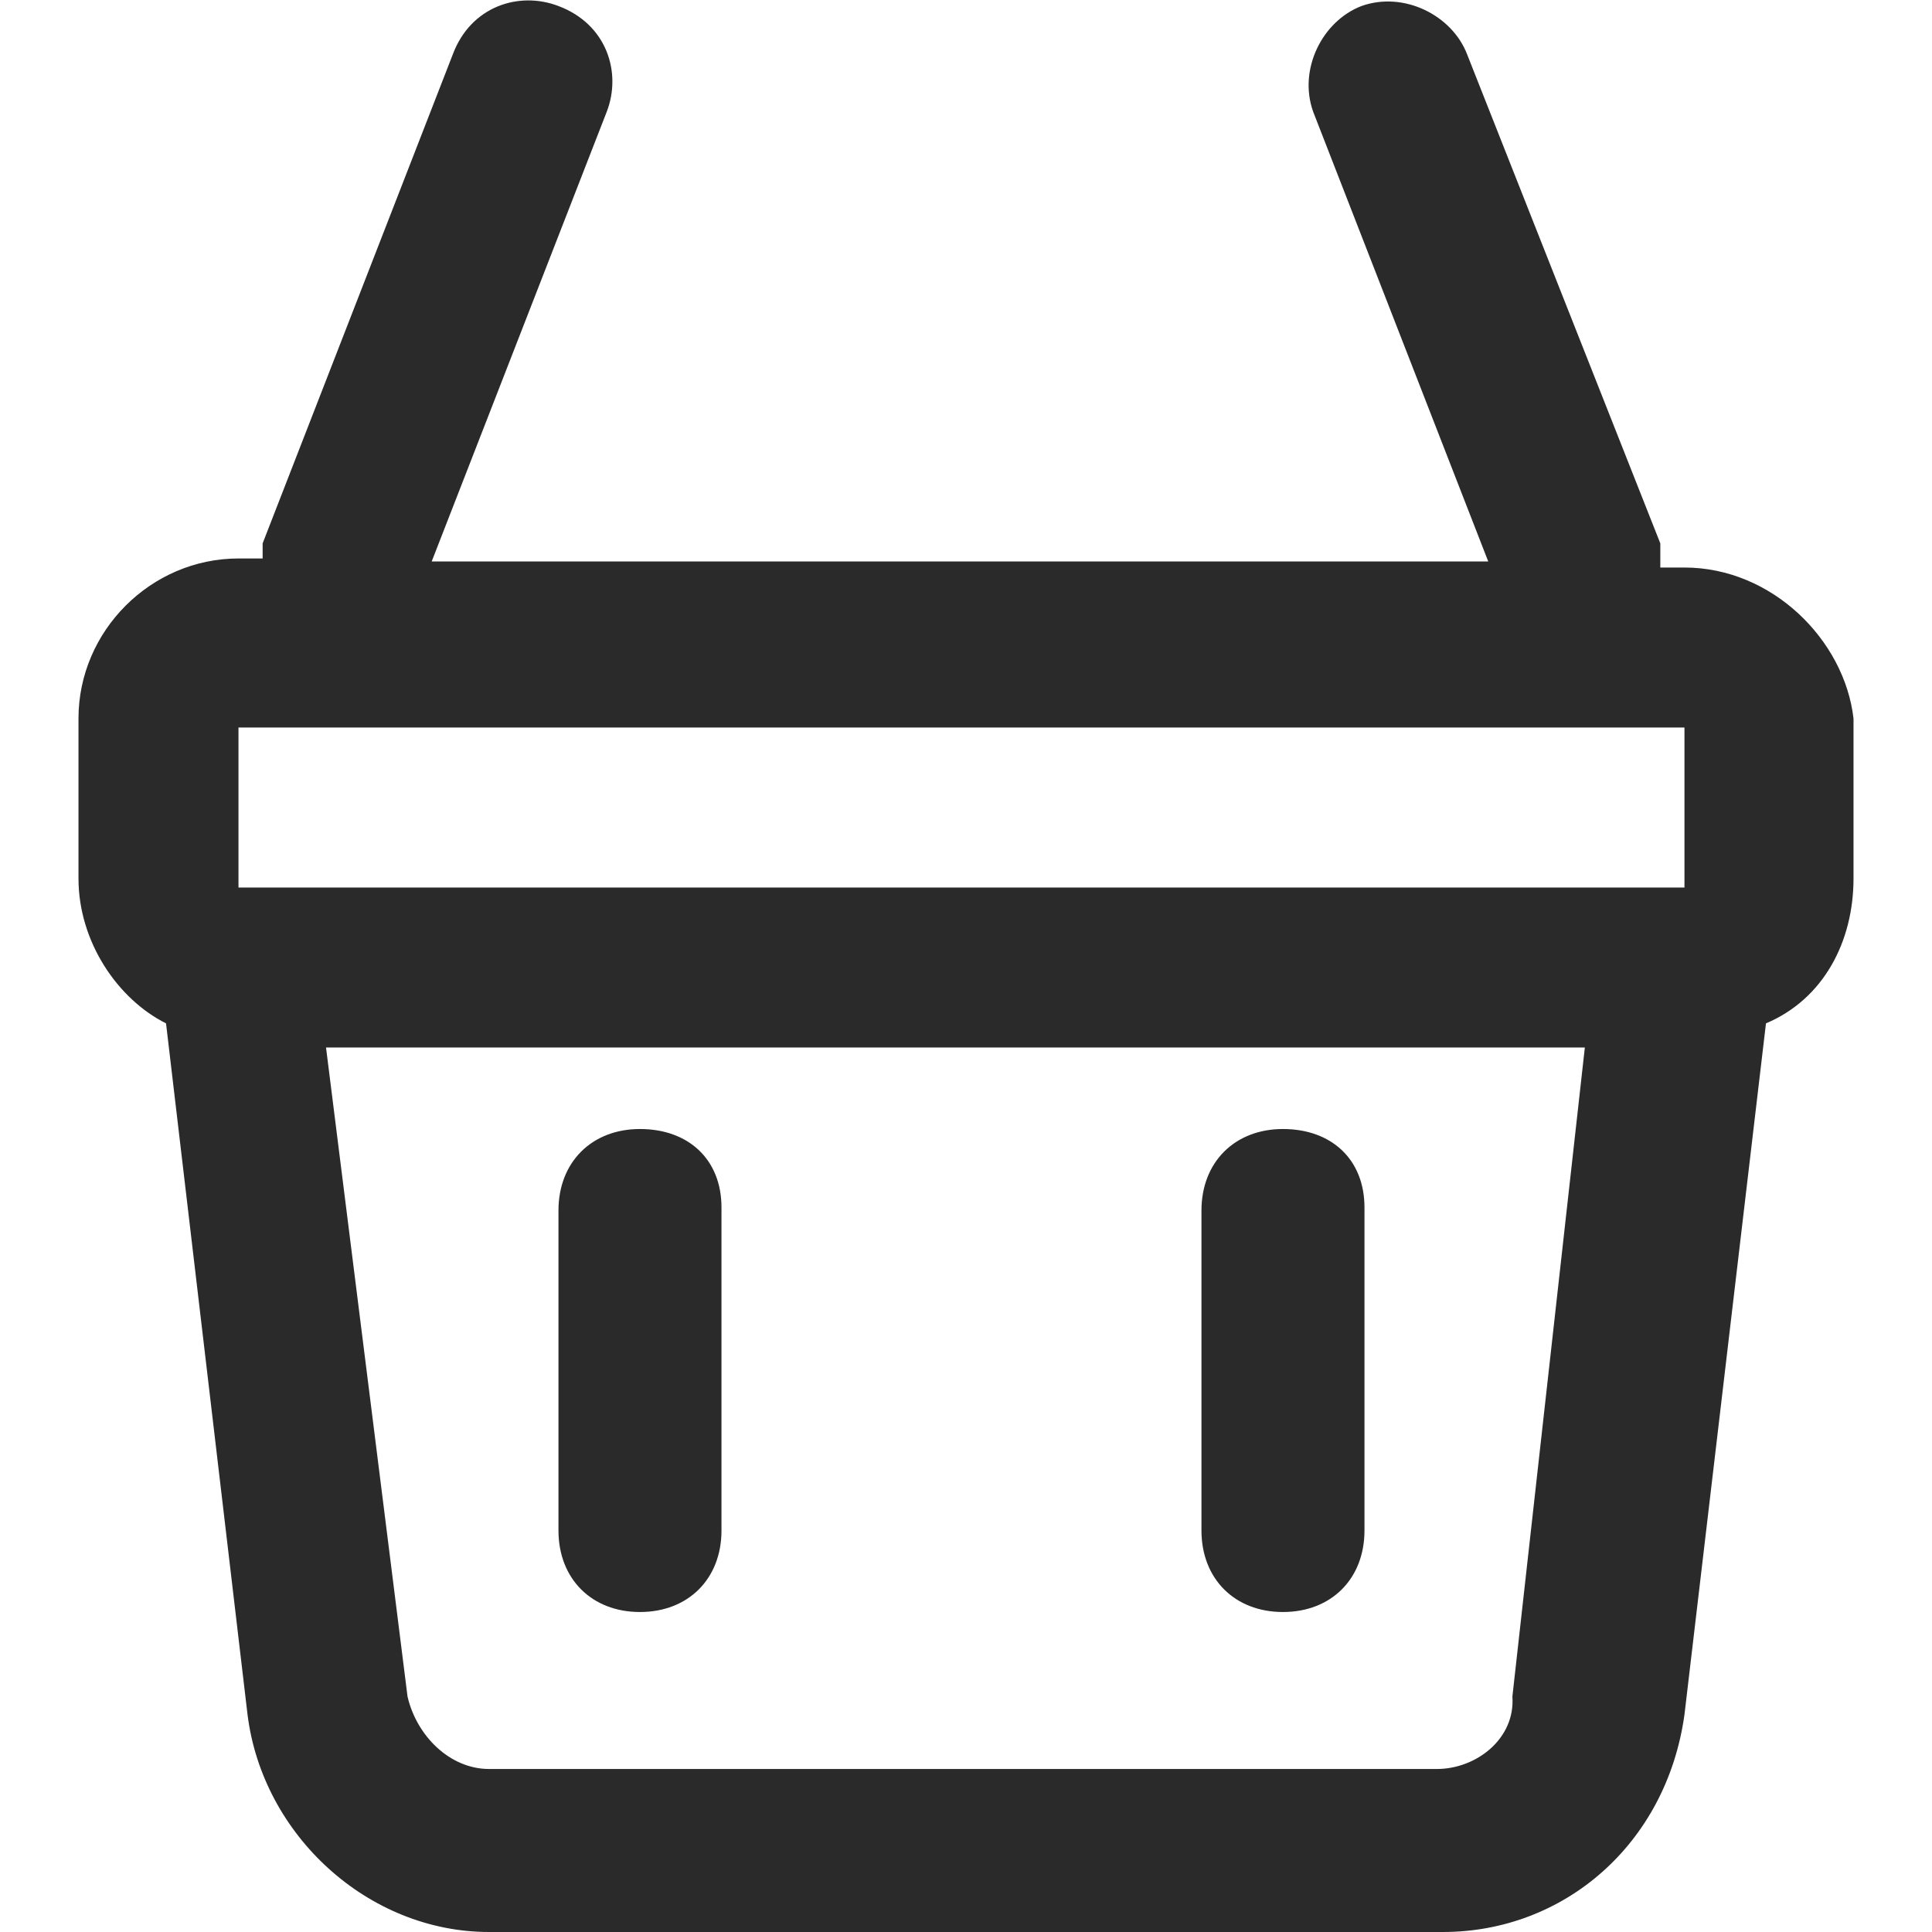 <?xml version="1.0" encoding="utf-8"?>
<!-- Generator: Adobe Illustrator 23.0.0, SVG Export Plug-In . SVG Version: 6.00 Build 0)  -->
<svg version="1.1" width="26" height="26" xmlns="http://www.w3.org/2000/svg" xmlns:xlink="http://www.w3.org/1999/xlink" x="0px" y="0px"
	 viewBox="0 0 64 64" style="enable-background:new 0 0 64 64;" xml:space="preserve">
<g>
	<path fill="#2a2a2a" d="M55.8,18.8H55c0-0.3,0-0.5,0-0.8L48.6,1.8c-0.5-1.3-2.1-2.1-3.5-1.6c-1.3,0.5-2.1,2.1-1.6,3.5l5.8,14.9H14.3l5.8-14.9
		c0.5-1.3,0-2.9-1.6-3.5c-1.3-0.5-2.9,0-3.5,1.6L8.7,18c0,0.3,0,0.5,0,0.5H7.9c-2.9,0-5.3,2.4-5.3,5.3v5.3c0,2.1,1.3,4,2.9,4.8
		l2.7,22.9c0.5,4,4,7.2,8,7.2h31.6c4,0,7.4-2.9,8-7.2l2.7-22.9c1.9-0.8,2.9-2.7,2.9-4.8v-5.3C61.1,21.2,58.7,18.8,55.8,18.8z
		 M7.9,24.1h47.9v5.3H7.9V24.1z M47.6,58.6H16.2c-1.3,0-2.4-1.1-2.7-2.4l-2.7-21.5h41.7l-2.4,21.5C50.2,57.6,48.9,58.6,47.6,58.6z"
		/>
	<path fill="#2a2a2a" d="M21.2,37.4c-1.6,0-2.7,1.1-2.7,2.7v10.6c0,1.6,1.1,2.7,2.7,2.7c1.6,0,2.7-1.1,2.7-2.7V40C23.9,38.4,22.8,37.4,21.2,37.4z"
		/>
	<path fill="#2a2a2a" d="M42.5,37.4c-1.6,0-2.7,1.1-2.7,2.7v10.6c0,1.6,1.1,2.7,2.7,2.7s2.7-1.1,2.7-2.7V40C45.2,38.4,44.1,37.4,42.5,37.4z"/>
</g>
</svg>
